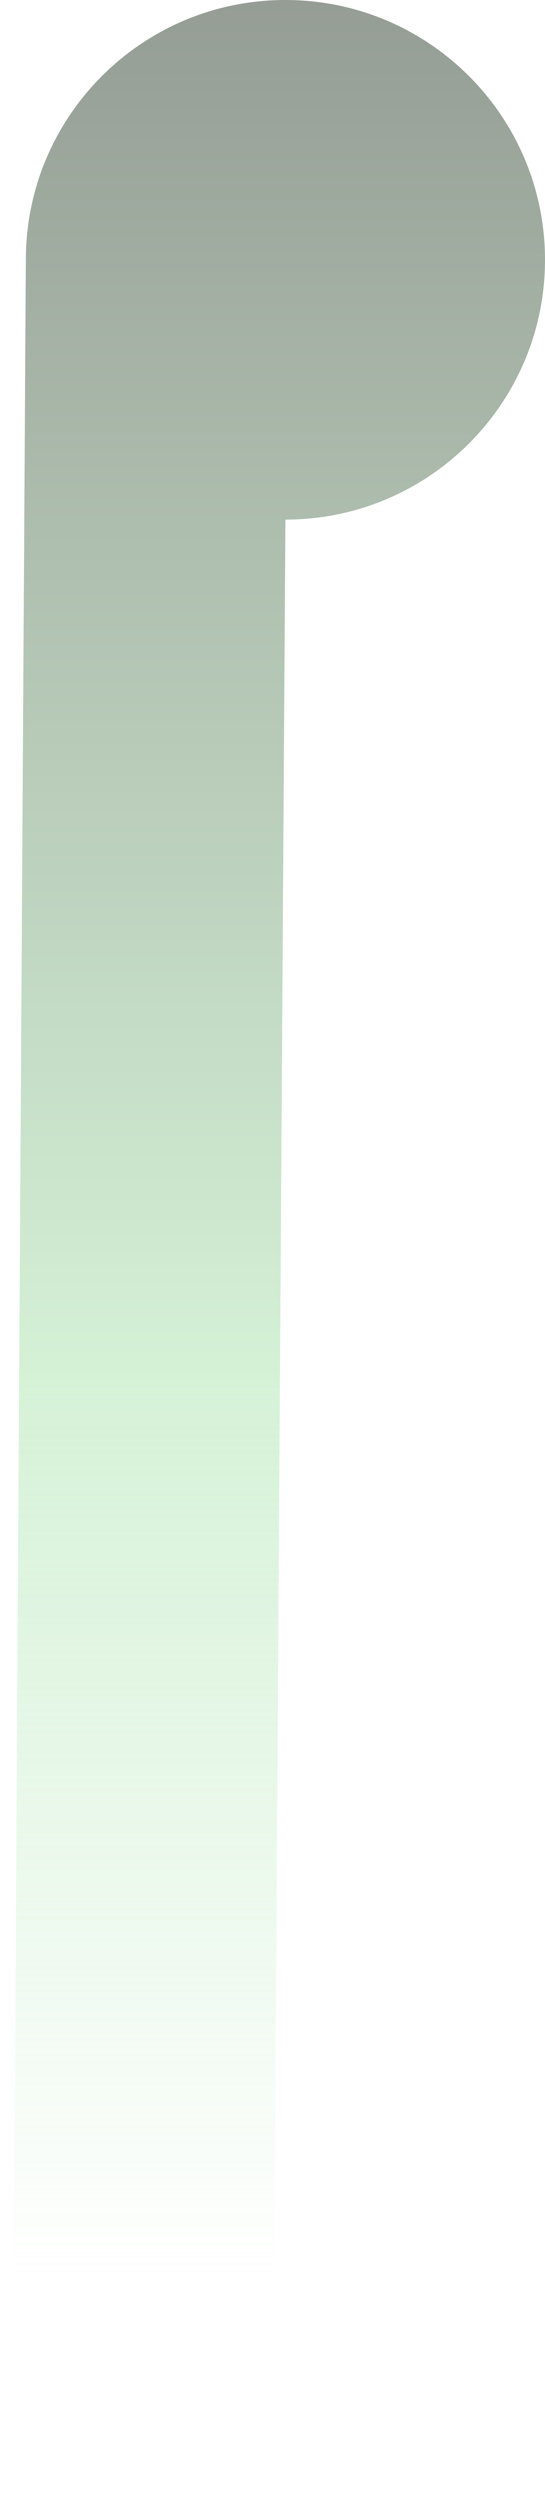 <svg width="278" height="1274" viewBox="0 0 278 1274" fill="none" xmlns="http://www.w3.org/2000/svg">
<g clip-path="url(#clip0_370_29)">
<path d="M145.589 0C72.461 0 13.179 59.28 13.179 132.4L0 2335H132.411C132.411 1900.67 135.705 1600.29 139 1299.9L145.589 264.8C218.718 264.8 278 205.52 278 132.4C278 59.28 218.718 0 145.589 0Z" fill="url(#paint0_linear_370_29)" fill-opacity="0.5"/>
</g>
<defs>
<linearGradient id="paint0_linear_370_29" x1="139" y1="1167" x2="139" y2="0" gradientUnits="userSpaceOnUse">
<stop stop-color="#ABE4AE" stop-opacity="0"/>
<stop offset="0.4" stop-color="#ABE4AE"/>
<stop offset="1" stop-color="#2C3C2C"/>
</linearGradient>
<clipPath id="clip0_370_29">
<rect width="278" height="1274" fill="white" transform="matrix(-1 0 0 -1 278 1274)"/>
</clipPath>
</defs>
</svg>
